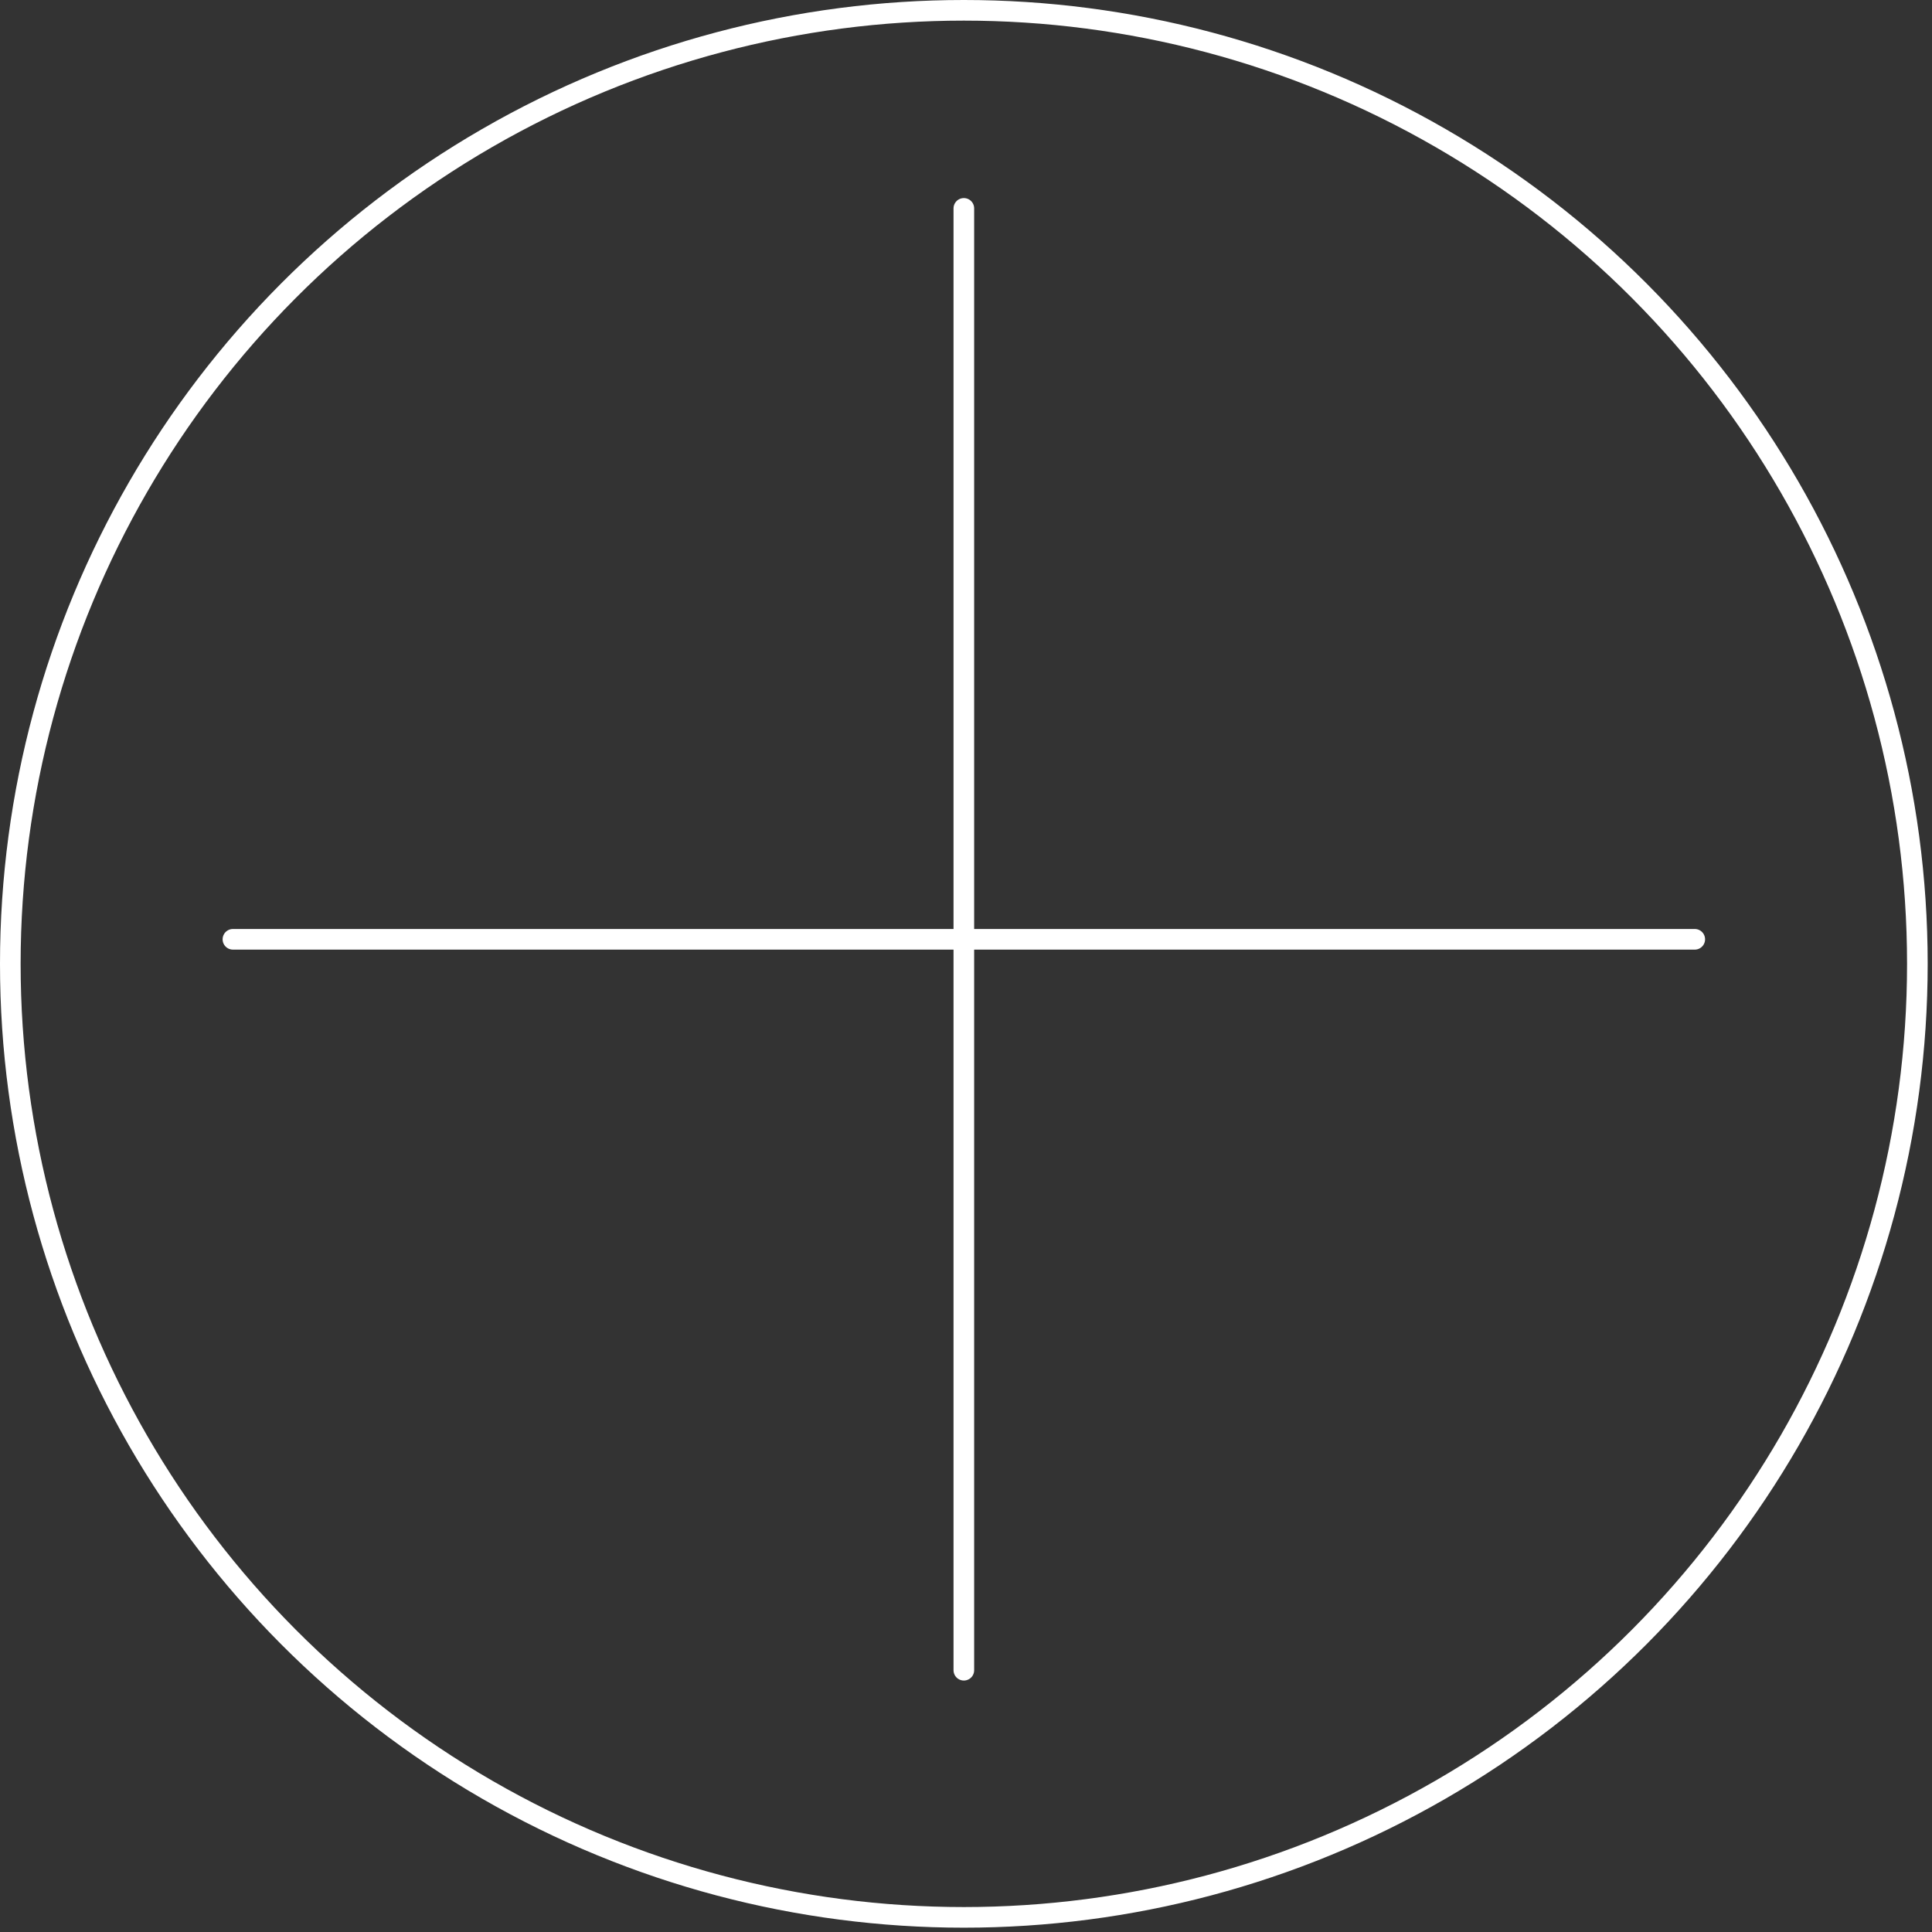 <?xml version="1.0" encoding="UTF-8" standalone="no"?>
<svg xmlns="http://www.w3.org/2000/svg" xmlns:xlink="http://www.w3.org/1999/xlink" xmlns:serif="http://www.serif.com/" width="100%" height="100%" viewBox="0 0 281 281" version="1.1" xml:space="preserve" style="fill-rule:evenodd;clip-rule:evenodd;stroke-linecap:round;stroke-linejoin:round;stroke-miterlimit:1.5;">
    <rect x="0" y="0" width="281" height="281" fill="#333333" stroke="none"/>
    <g transform="matrix(1,0,0,1,-321.128,-287.473)">
        <circle cx="461.314" cy="427.659" r="138.686" style="fill:none;stroke:white;stroke-width:3px;"></circle>
        <path d="M461.314,317.781L461.314,530.399" style="fill:none;stroke:white;stroke-width:3px;"></path>
        <g transform="matrix(6.12323e-17,-1,1,6.12323e-17,37.224,885.404)">
            <path d="M461.314,317.781L461.314,530.399" style="fill:none;stroke:white;stroke-width:3px;"></path>
        </g>
    </g>
</svg>

